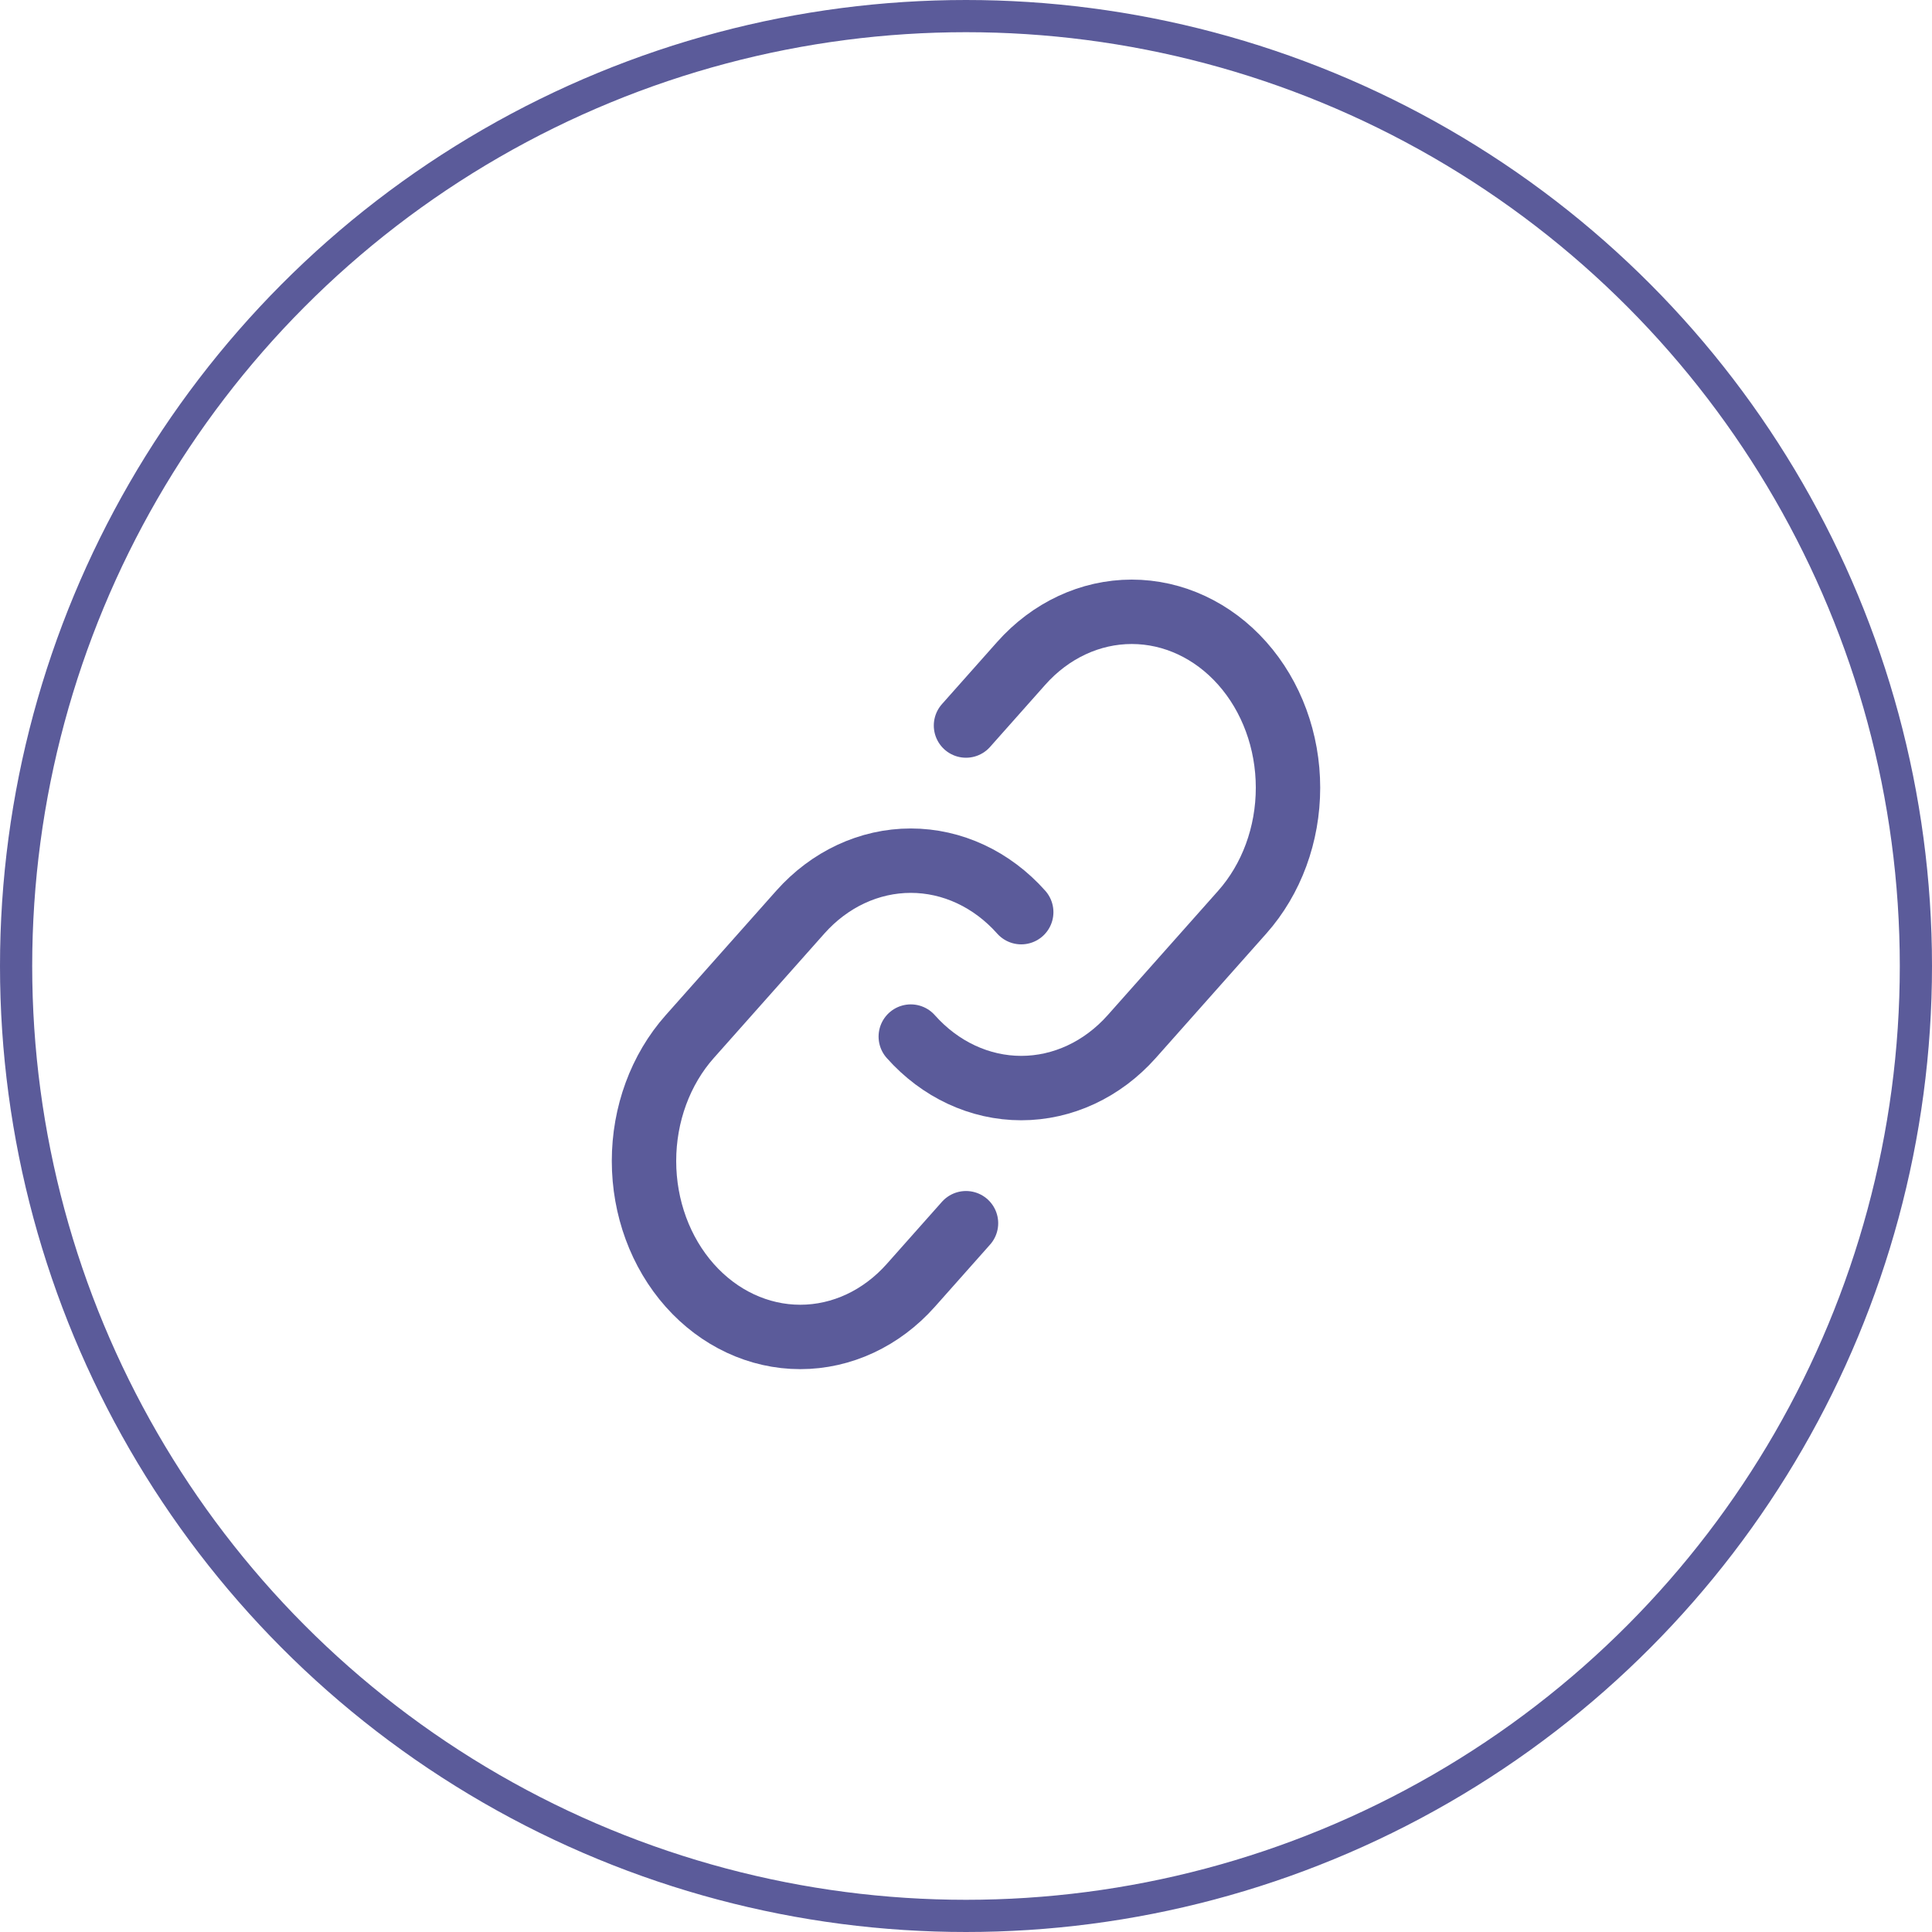 <?xml version="1.0" encoding="UTF-8"?> <svg xmlns="http://www.w3.org/2000/svg" width="60" height="60" viewBox="0 0 60 60" fill="none"> <circle cx="30" cy="30" r="29.5" stroke="#5B5B9A"></circle> <path d="M31.715 28.328C30.805 27.304 29.571 26.729 28.285 26.729C26.998 26.729 25.764 27.304 24.854 28.328L21.421 32.192C20.511 33.216 20 34.606 20 36.056C20 37.505 20.511 38.895 21.421 39.919C22.331 40.944 23.566 41.52 24.853 41.52C26.14 41.52 27.374 40.944 28.285 39.919L30 37.988" stroke="#5B5B9A" stroke-width="2" stroke-linecap="round" stroke-linejoin="round"></path> <path d="M28.285 32.192C29.195 33.216 30.429 33.791 31.715 33.791C33.002 33.791 34.236 33.216 35.147 32.192L38.579 28.328C39.489 27.304 40 25.914 40 24.464C40 23.015 39.489 21.625 38.579 20.601C37.669 19.576 36.434 19 35.147 19C33.86 19 32.626 19.576 31.715 20.601L30 22.532" stroke="#5B5B9A" stroke-width="2" stroke-linecap="round" stroke-linejoin="round"></path> </svg> 